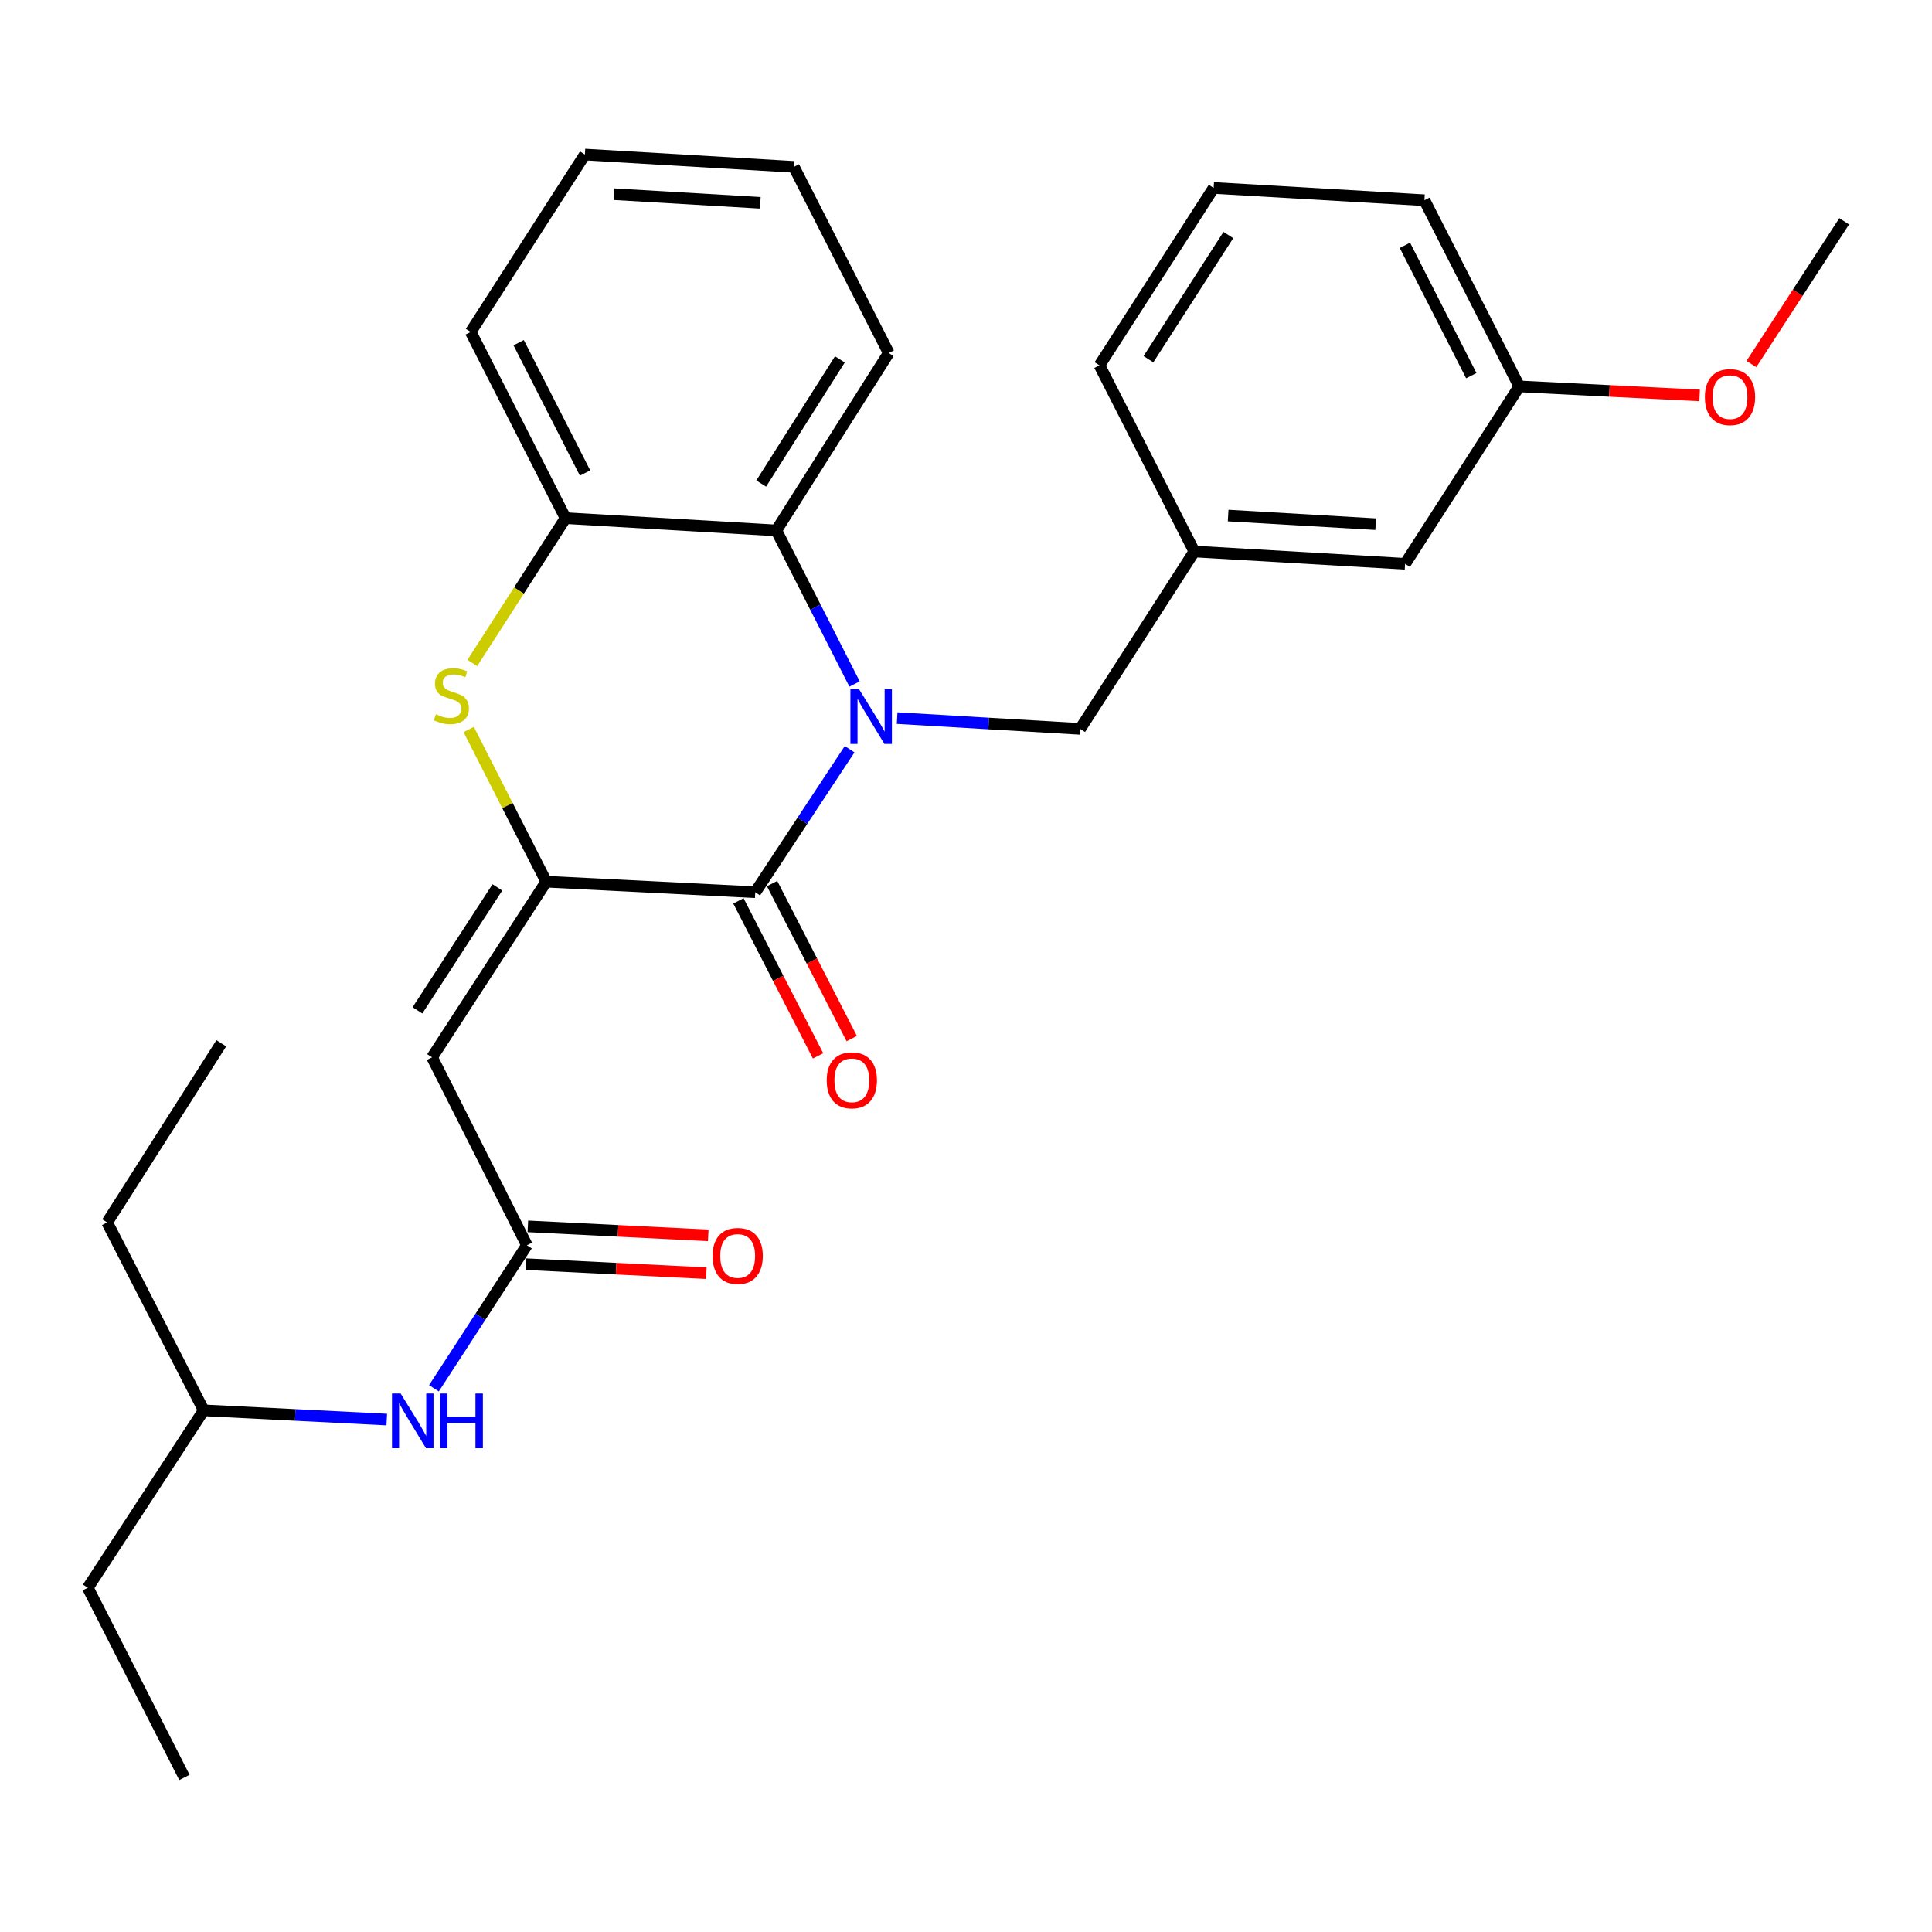 <?xml version='1.0' encoding='iso-8859-1'?>
<svg version='1.1' baseProfile='full'
              xmlns='http://www.w3.org/2000/svg'
                      xmlns:rdkit='http://www.rdkit.org/xml'
                      xmlns:xlink='http://www.w3.org/1999/xlink'
                  xml:space='preserve'
width='1000px' height='1000px' viewBox='0 0 1000 1000'>
<!-- END OF HEADER -->
<rect style='opacity:1.0;fill:#FFFFFF;stroke:none' width='1000' height='1000' x='0' y='0'> </rect>
<path class='bond-0' d='M 224.601,718.578 L 248.664,681.561' style='fill:none;fill-rule:evenodd;stroke:#0000FF;stroke-width:6px;stroke-linecap:butt;stroke-linejoin:miter;stroke-opacity:1' />
<path class='bond-0' d='M 248.664,681.561 L 272.727,644.544' style='fill:none;fill-rule:evenodd;stroke:#000000;stroke-width:6px;stroke-linecap:butt;stroke-linejoin:miter;stroke-opacity:1' />
<path class='bond-1' d='M 200.186,734.771 L 152.819,732.383' style='fill:none;fill-rule:evenodd;stroke:#0000FF;stroke-width:6px;stroke-linecap:butt;stroke-linejoin:miter;stroke-opacity:1' />
<path class='bond-1' d='M 152.819,732.383 L 105.452,729.994' style='fill:none;fill-rule:evenodd;stroke:#000000;stroke-width:6px;stroke-linecap:butt;stroke-linejoin:miter;stroke-opacity:1' />
<path class='bond-2' d='M 410.913,86.367 L 302.731,79.998' style='fill:none;fill-rule:evenodd;stroke:#000000;stroke-width:6px;stroke-linecap:butt;stroke-linejoin:miter;stroke-opacity:1' />
<path class='bond-2' d='M 393.534,104.974 L 317.807,100.516' style='fill:none;fill-rule:evenodd;stroke:#000000;stroke-width:6px;stroke-linecap:butt;stroke-linejoin:miter;stroke-opacity:1' />
<path class='bond-3' d='M 410.913,86.367 L 460.002,182.726' style='fill:none;fill-rule:evenodd;stroke:#000000;stroke-width:6px;stroke-linecap:butt;stroke-linejoin:miter;stroke-opacity:1' />
<path class='bond-4' d='M 302.731,79.998 L 243.638,171.818' style='fill:none;fill-rule:evenodd;stroke:#000000;stroke-width:6px;stroke-linecap:butt;stroke-linejoin:miter;stroke-opacity:1' />
<path class='bond-5' d='M 243.638,171.818 L 292.726,268.187' style='fill:none;fill-rule:evenodd;stroke:#000000;stroke-width:6px;stroke-linecap:butt;stroke-linejoin:miter;stroke-opacity:1' />
<path class='bond-5' d='M 268.462,177.379 L 302.824,244.838' style='fill:none;fill-rule:evenodd;stroke:#000000;stroke-width:6px;stroke-linecap:butt;stroke-linejoin:miter;stroke-opacity:1' />
<path class='bond-6' d='M 292.726,268.187 L 401.823,274.545' style='fill:none;fill-rule:evenodd;stroke:#000000;stroke-width:6px;stroke-linecap:butt;stroke-linejoin:miter;stroke-opacity:1' />
<path class='bond-7' d='M 292.726,268.187 L 268.602,305.667' style='fill:none;fill-rule:evenodd;stroke:#000000;stroke-width:6px;stroke-linecap:butt;stroke-linejoin:miter;stroke-opacity:1' />
<path class='bond-7' d='M 268.602,305.667 L 244.478,343.146' style='fill:none;fill-rule:evenodd;stroke:#CCCC00;stroke-width:6px;stroke-linecap:butt;stroke-linejoin:miter;stroke-opacity:1' />
<path class='bond-8' d='M 401.823,274.545 L 460.002,182.726' style='fill:none;fill-rule:evenodd;stroke:#000000;stroke-width:6px;stroke-linecap:butt;stroke-linejoin:miter;stroke-opacity:1' />
<path class='bond-8' d='M 393.997,250.284 L 434.722,186.011' style='fill:none;fill-rule:evenodd;stroke:#000000;stroke-width:6px;stroke-linecap:butt;stroke-linejoin:miter;stroke-opacity:1' />
<path class='bond-9' d='M 401.823,274.545 L 422.072,314.293' style='fill:none;fill-rule:evenodd;stroke:#000000;stroke-width:6px;stroke-linecap:butt;stroke-linejoin:miter;stroke-opacity:1' />
<path class='bond-9' d='M 422.072,314.293 L 442.321,354.041' style='fill:none;fill-rule:evenodd;stroke:#0000FF;stroke-width:6px;stroke-linecap:butt;stroke-linejoin:miter;stroke-opacity:1' />
<path class='bond-10' d='M 242.592,377.58 L 262.662,416.973' style='fill:none;fill-rule:evenodd;stroke:#CCCC00;stroke-width:6px;stroke-linecap:butt;stroke-linejoin:miter;stroke-opacity:1' />
<path class='bond-10' d='M 262.662,416.973 L 282.732,456.366' style='fill:none;fill-rule:evenodd;stroke:#000000;stroke-width:6px;stroke-linecap:butt;stroke-linejoin:miter;stroke-opacity:1' />
<path class='bond-11' d='M 282.732,456.366 L 390.914,461.82' style='fill:none;fill-rule:evenodd;stroke:#000000;stroke-width:6px;stroke-linecap:butt;stroke-linejoin:miter;stroke-opacity:1' />
<path class='bond-12' d='M 282.732,456.366 L 223.639,547.27' style='fill:none;fill-rule:evenodd;stroke:#000000;stroke-width:6px;stroke-linecap:butt;stroke-linejoin:miter;stroke-opacity:1' />
<path class='bond-12' d='M 257.438,459.321 L 216.073,522.954' style='fill:none;fill-rule:evenodd;stroke:#000000;stroke-width:6px;stroke-linecap:butt;stroke-linejoin:miter;stroke-opacity:1' />
<path class='bond-13' d='M 390.914,461.82 L 415.342,424.804' style='fill:none;fill-rule:evenodd;stroke:#000000;stroke-width:6px;stroke-linecap:butt;stroke-linejoin:miter;stroke-opacity:1' />
<path class='bond-13' d='M 415.342,424.804 L 439.77,387.788' style='fill:none;fill-rule:evenodd;stroke:#0000FF;stroke-width:6px;stroke-linecap:butt;stroke-linejoin:miter;stroke-opacity:1' />
<path class='bond-14' d='M 382.2,466.299 L 402.813,506.408' style='fill:none;fill-rule:evenodd;stroke:#000000;stroke-width:6px;stroke-linecap:butt;stroke-linejoin:miter;stroke-opacity:1' />
<path class='bond-14' d='M 402.813,506.408 L 423.427,546.518' style='fill:none;fill-rule:evenodd;stroke:#FF0000;stroke-width:6px;stroke-linecap:butt;stroke-linejoin:miter;stroke-opacity:1' />
<path class='bond-14' d='M 399.629,457.341 L 420.243,497.451' style='fill:none;fill-rule:evenodd;stroke:#000000;stroke-width:6px;stroke-linecap:butt;stroke-linejoin:miter;stroke-opacity:1' />
<path class='bond-14' d='M 420.243,497.451 L 440.856,537.561' style='fill:none;fill-rule:evenodd;stroke:#FF0000;stroke-width:6px;stroke-linecap:butt;stroke-linejoin:miter;stroke-opacity:1' />
<path class='bond-15' d='M 464.361,371.696 L 511.727,374.485' style='fill:none;fill-rule:evenodd;stroke:#0000FF;stroke-width:6px;stroke-linecap:butt;stroke-linejoin:miter;stroke-opacity:1' />
<path class='bond-15' d='M 511.727,374.485 L 559.094,377.273' style='fill:none;fill-rule:evenodd;stroke:#000000;stroke-width:6px;stroke-linecap:butt;stroke-linejoin:miter;stroke-opacity:1' />
<path class='bond-16' d='M 559.094,377.273 L 618.176,285.454' style='fill:none;fill-rule:evenodd;stroke:#000000;stroke-width:6px;stroke-linecap:butt;stroke-linejoin:miter;stroke-opacity:1' />
<path class='bond-17' d='M 223.639,547.27 L 272.727,644.544' style='fill:none;fill-rule:evenodd;stroke:#000000;stroke-width:6px;stroke-linecap:butt;stroke-linejoin:miter;stroke-opacity:1' />
<path class='bond-18' d='M 272.238,654.33 L 318.921,656.664' style='fill:none;fill-rule:evenodd;stroke:#000000;stroke-width:6px;stroke-linecap:butt;stroke-linejoin:miter;stroke-opacity:1' />
<path class='bond-18' d='M 318.921,656.664 L 365.604,658.998' style='fill:none;fill-rule:evenodd;stroke:#FF0000;stroke-width:6px;stroke-linecap:butt;stroke-linejoin:miter;stroke-opacity:1' />
<path class='bond-18' d='M 273.217,634.758 L 319.899,637.092' style='fill:none;fill-rule:evenodd;stroke:#000000;stroke-width:6px;stroke-linecap:butt;stroke-linejoin:miter;stroke-opacity:1' />
<path class='bond-18' d='M 319.899,637.092 L 366.582,639.426' style='fill:none;fill-rule:evenodd;stroke:#FF0000;stroke-width:6px;stroke-linecap:butt;stroke-linejoin:miter;stroke-opacity:1' />
<path class='bond-19' d='M 618.176,285.454 L 727.273,291.823' style='fill:none;fill-rule:evenodd;stroke:#000000;stroke-width:6px;stroke-linecap:butt;stroke-linejoin:miter;stroke-opacity:1' />
<path class='bond-19' d='M 635.683,266.846 L 712.05,271.304' style='fill:none;fill-rule:evenodd;stroke:#000000;stroke-width:6px;stroke-linecap:butt;stroke-linejoin:miter;stroke-opacity:1' />
<path class='bond-20' d='M 618.176,285.454 L 569.088,189.095' style='fill:none;fill-rule:evenodd;stroke:#000000;stroke-width:6px;stroke-linecap:butt;stroke-linejoin:miter;stroke-opacity:1' />
<path class='bond-21' d='M 727.273,291.823 L 786.366,200.003' style='fill:none;fill-rule:evenodd;stroke:#000000;stroke-width:6px;stroke-linecap:butt;stroke-linejoin:miter;stroke-opacity:1' />
<path class='bond-22' d='M 786.366,200.003 L 737.278,103.634' style='fill:none;fill-rule:evenodd;stroke:#000000;stroke-width:6px;stroke-linecap:butt;stroke-linejoin:miter;stroke-opacity:1' />
<path class='bond-22' d='M 761.542,194.442 L 727.18,126.983' style='fill:none;fill-rule:evenodd;stroke:#000000;stroke-width:6px;stroke-linecap:butt;stroke-linejoin:miter;stroke-opacity:1' />
<path class='bond-23' d='M 786.366,200.003 L 833.044,202.337' style='fill:none;fill-rule:evenodd;stroke:#000000;stroke-width:6px;stroke-linecap:butt;stroke-linejoin:miter;stroke-opacity:1' />
<path class='bond-23' d='M 833.044,202.337 L 879.721,204.671' style='fill:none;fill-rule:evenodd;stroke:#FF0000;stroke-width:6px;stroke-linecap:butt;stroke-linejoin:miter;stroke-opacity:1' />
<path class='bond-24' d='M 737.278,103.634 L 628.181,97.276' style='fill:none;fill-rule:evenodd;stroke:#000000;stroke-width:6px;stroke-linecap:butt;stroke-linejoin:miter;stroke-opacity:1' />
<path class='bond-25' d='M 628.181,97.276 L 569.088,189.095' style='fill:none;fill-rule:evenodd;stroke:#000000;stroke-width:6px;stroke-linecap:butt;stroke-linejoin:miter;stroke-opacity:1' />
<path class='bond-25' d='M 635.796,121.654 L 594.43,185.927' style='fill:none;fill-rule:evenodd;stroke:#000000;stroke-width:6px;stroke-linecap:butt;stroke-linejoin:miter;stroke-opacity:1' />
<path class='bond-26' d='M 906.522,188.427 L 930.534,151.485' style='fill:none;fill-rule:evenodd;stroke:#FF0000;stroke-width:6px;stroke-linecap:butt;stroke-linejoin:miter;stroke-opacity:1' />
<path class='bond-26' d='M 930.534,151.485 L 954.545,114.542' style='fill:none;fill-rule:evenodd;stroke:#000000;stroke-width:6px;stroke-linecap:butt;stroke-linejoin:miter;stroke-opacity:1' />
<path class='bond-27' d='M 105.452,729.994 L 45.455,821.814' style='fill:none;fill-rule:evenodd;stroke:#000000;stroke-width:6px;stroke-linecap:butt;stroke-linejoin:miter;stroke-opacity:1' />
<path class='bond-28' d='M 105.452,729.994 L 55.459,632.732' style='fill:none;fill-rule:evenodd;stroke:#000000;stroke-width:6px;stroke-linecap:butt;stroke-linejoin:miter;stroke-opacity:1' />
<path class='bond-29' d='M 45.455,821.814 L 95.458,920.002' style='fill:none;fill-rule:evenodd;stroke:#000000;stroke-width:6px;stroke-linecap:butt;stroke-linejoin:miter;stroke-opacity:1' />
<path class='bond-30' d='M 55.459,632.732 L 114.542,539.998' style='fill:none;fill-rule:evenodd;stroke:#000000;stroke-width:6px;stroke-linecap:butt;stroke-linejoin:miter;stroke-opacity:1' />
<path  class='atom-0' d='M 207.374 721.289
L 216.654 736.289
Q 217.574 737.769, 219.054 740.449
Q 220.534 743.129, 220.614 743.289
L 220.614 721.289
L 224.374 721.289
L 224.374 749.609
L 220.494 749.609
L 210.534 733.209
Q 209.374 731.289, 208.134 729.089
Q 206.934 726.889, 206.574 726.209
L 206.574 749.609
L 202.894 749.609
L 202.894 721.289
L 207.374 721.289
' fill='#0000FF'/>
<path  class='atom-0' d='M 227.774 721.289
L 231.614 721.289
L 231.614 733.329
L 246.094 733.329
L 246.094 721.289
L 249.934 721.289
L 249.934 749.609
L 246.094 749.609
L 246.094 736.529
L 231.614 736.529
L 231.614 749.609
L 227.774 749.609
L 227.774 721.289
' fill='#0000FF'/>
<path  class='atom-7' d='M 225.633 369.716
Q 225.953 369.836, 227.273 370.396
Q 228.593 370.956, 230.033 371.316
Q 231.513 371.636, 232.953 371.636
Q 235.633 371.636, 237.193 370.356
Q 238.753 369.036, 238.753 366.756
Q 238.753 365.196, 237.953 364.236
Q 237.193 363.276, 235.993 362.756
Q 234.793 362.236, 232.793 361.636
Q 230.273 360.876, 228.753 360.156
Q 227.273 359.436, 226.193 357.916
Q 225.153 356.396, 225.153 353.836
Q 225.153 350.276, 227.553 348.076
Q 229.993 345.876, 234.793 345.876
Q 238.073 345.876, 241.793 347.436
L 240.873 350.516
Q 237.473 349.116, 234.913 349.116
Q 232.153 349.116, 230.633 350.276
Q 229.113 351.396, 229.153 353.356
Q 229.153 354.876, 229.913 355.796
Q 230.713 356.716, 231.833 357.236
Q 232.993 357.756, 234.913 358.356
Q 237.473 359.156, 238.993 359.956
Q 240.513 360.756, 241.593 362.396
Q 242.713 363.996, 242.713 366.756
Q 242.713 370.676, 240.073 372.796
Q 237.473 374.876, 233.113 374.876
Q 230.593 374.876, 228.673 374.316
Q 226.793 373.796, 224.553 372.876
L 225.633 369.716
' fill='#CCCC00'/>
<path  class='atom-10' d='M 444.651 356.744
L 453.931 371.744
Q 454.851 373.224, 456.331 375.904
Q 457.811 378.584, 457.891 378.744
L 457.891 356.744
L 461.651 356.744
L 461.651 385.064
L 457.771 385.064
L 447.811 368.664
Q 446.651 366.744, 445.411 364.544
Q 444.211 362.344, 443.851 361.664
L 443.851 385.064
L 440.171 385.064
L 440.171 356.744
L 444.651 356.744
' fill='#0000FF'/>
<path  class='atom-12' d='M 427.906 559.174
Q 427.906 552.374, 431.266 548.574
Q 434.626 544.774, 440.906 544.774
Q 447.186 544.774, 450.546 548.574
Q 453.906 552.374, 453.906 559.174
Q 453.906 566.054, 450.506 569.974
Q 447.106 573.854, 440.906 573.854
Q 434.666 573.854, 431.266 569.974
Q 427.906 566.094, 427.906 559.174
M 440.906 570.654
Q 445.226 570.654, 447.546 567.774
Q 449.906 564.854, 449.906 559.174
Q 449.906 553.614, 447.546 550.814
Q 445.226 547.974, 440.906 547.974
Q 436.586 547.974, 434.226 550.774
Q 431.906 553.574, 431.906 559.174
Q 431.906 564.894, 434.226 567.774
Q 436.586 570.654, 440.906 570.654
' fill='#FF0000'/>
<path  class='atom-15' d='M 368.824 650.078
Q 368.824 643.278, 372.184 639.478
Q 375.544 635.678, 381.824 635.678
Q 388.104 635.678, 391.464 639.478
Q 394.824 643.278, 394.824 650.078
Q 394.824 656.958, 391.424 660.878
Q 388.024 664.758, 381.824 664.758
Q 375.584 664.758, 372.184 660.878
Q 368.824 656.998, 368.824 650.078
M 381.824 661.558
Q 386.144 661.558, 388.464 658.678
Q 390.824 655.758, 390.824 650.078
Q 390.824 644.518, 388.464 641.718
Q 386.144 638.878, 381.824 638.878
Q 377.504 638.878, 375.144 641.678
Q 372.824 644.478, 372.824 650.078
Q 372.824 655.798, 375.144 658.678
Q 377.504 661.558, 381.824 661.558
' fill='#FF0000'/>
<path  class='atom-22' d='M 882.452 205.538
Q 882.452 198.738, 885.812 194.938
Q 889.172 191.138, 895.452 191.138
Q 901.732 191.138, 905.092 194.938
Q 908.452 198.738, 908.452 205.538
Q 908.452 212.418, 905.052 216.338
Q 901.652 220.218, 895.452 220.218
Q 889.212 220.218, 885.812 216.338
Q 882.452 212.458, 882.452 205.538
M 895.452 217.018
Q 899.772 217.018, 902.092 214.138
Q 904.452 211.218, 904.452 205.538
Q 904.452 199.978, 902.092 197.178
Q 899.772 194.338, 895.452 194.338
Q 891.132 194.338, 888.772 197.138
Q 886.452 199.938, 886.452 205.538
Q 886.452 211.258, 888.772 214.138
Q 891.132 217.018, 895.452 217.018
' fill='#FF0000'/>
</svg>
